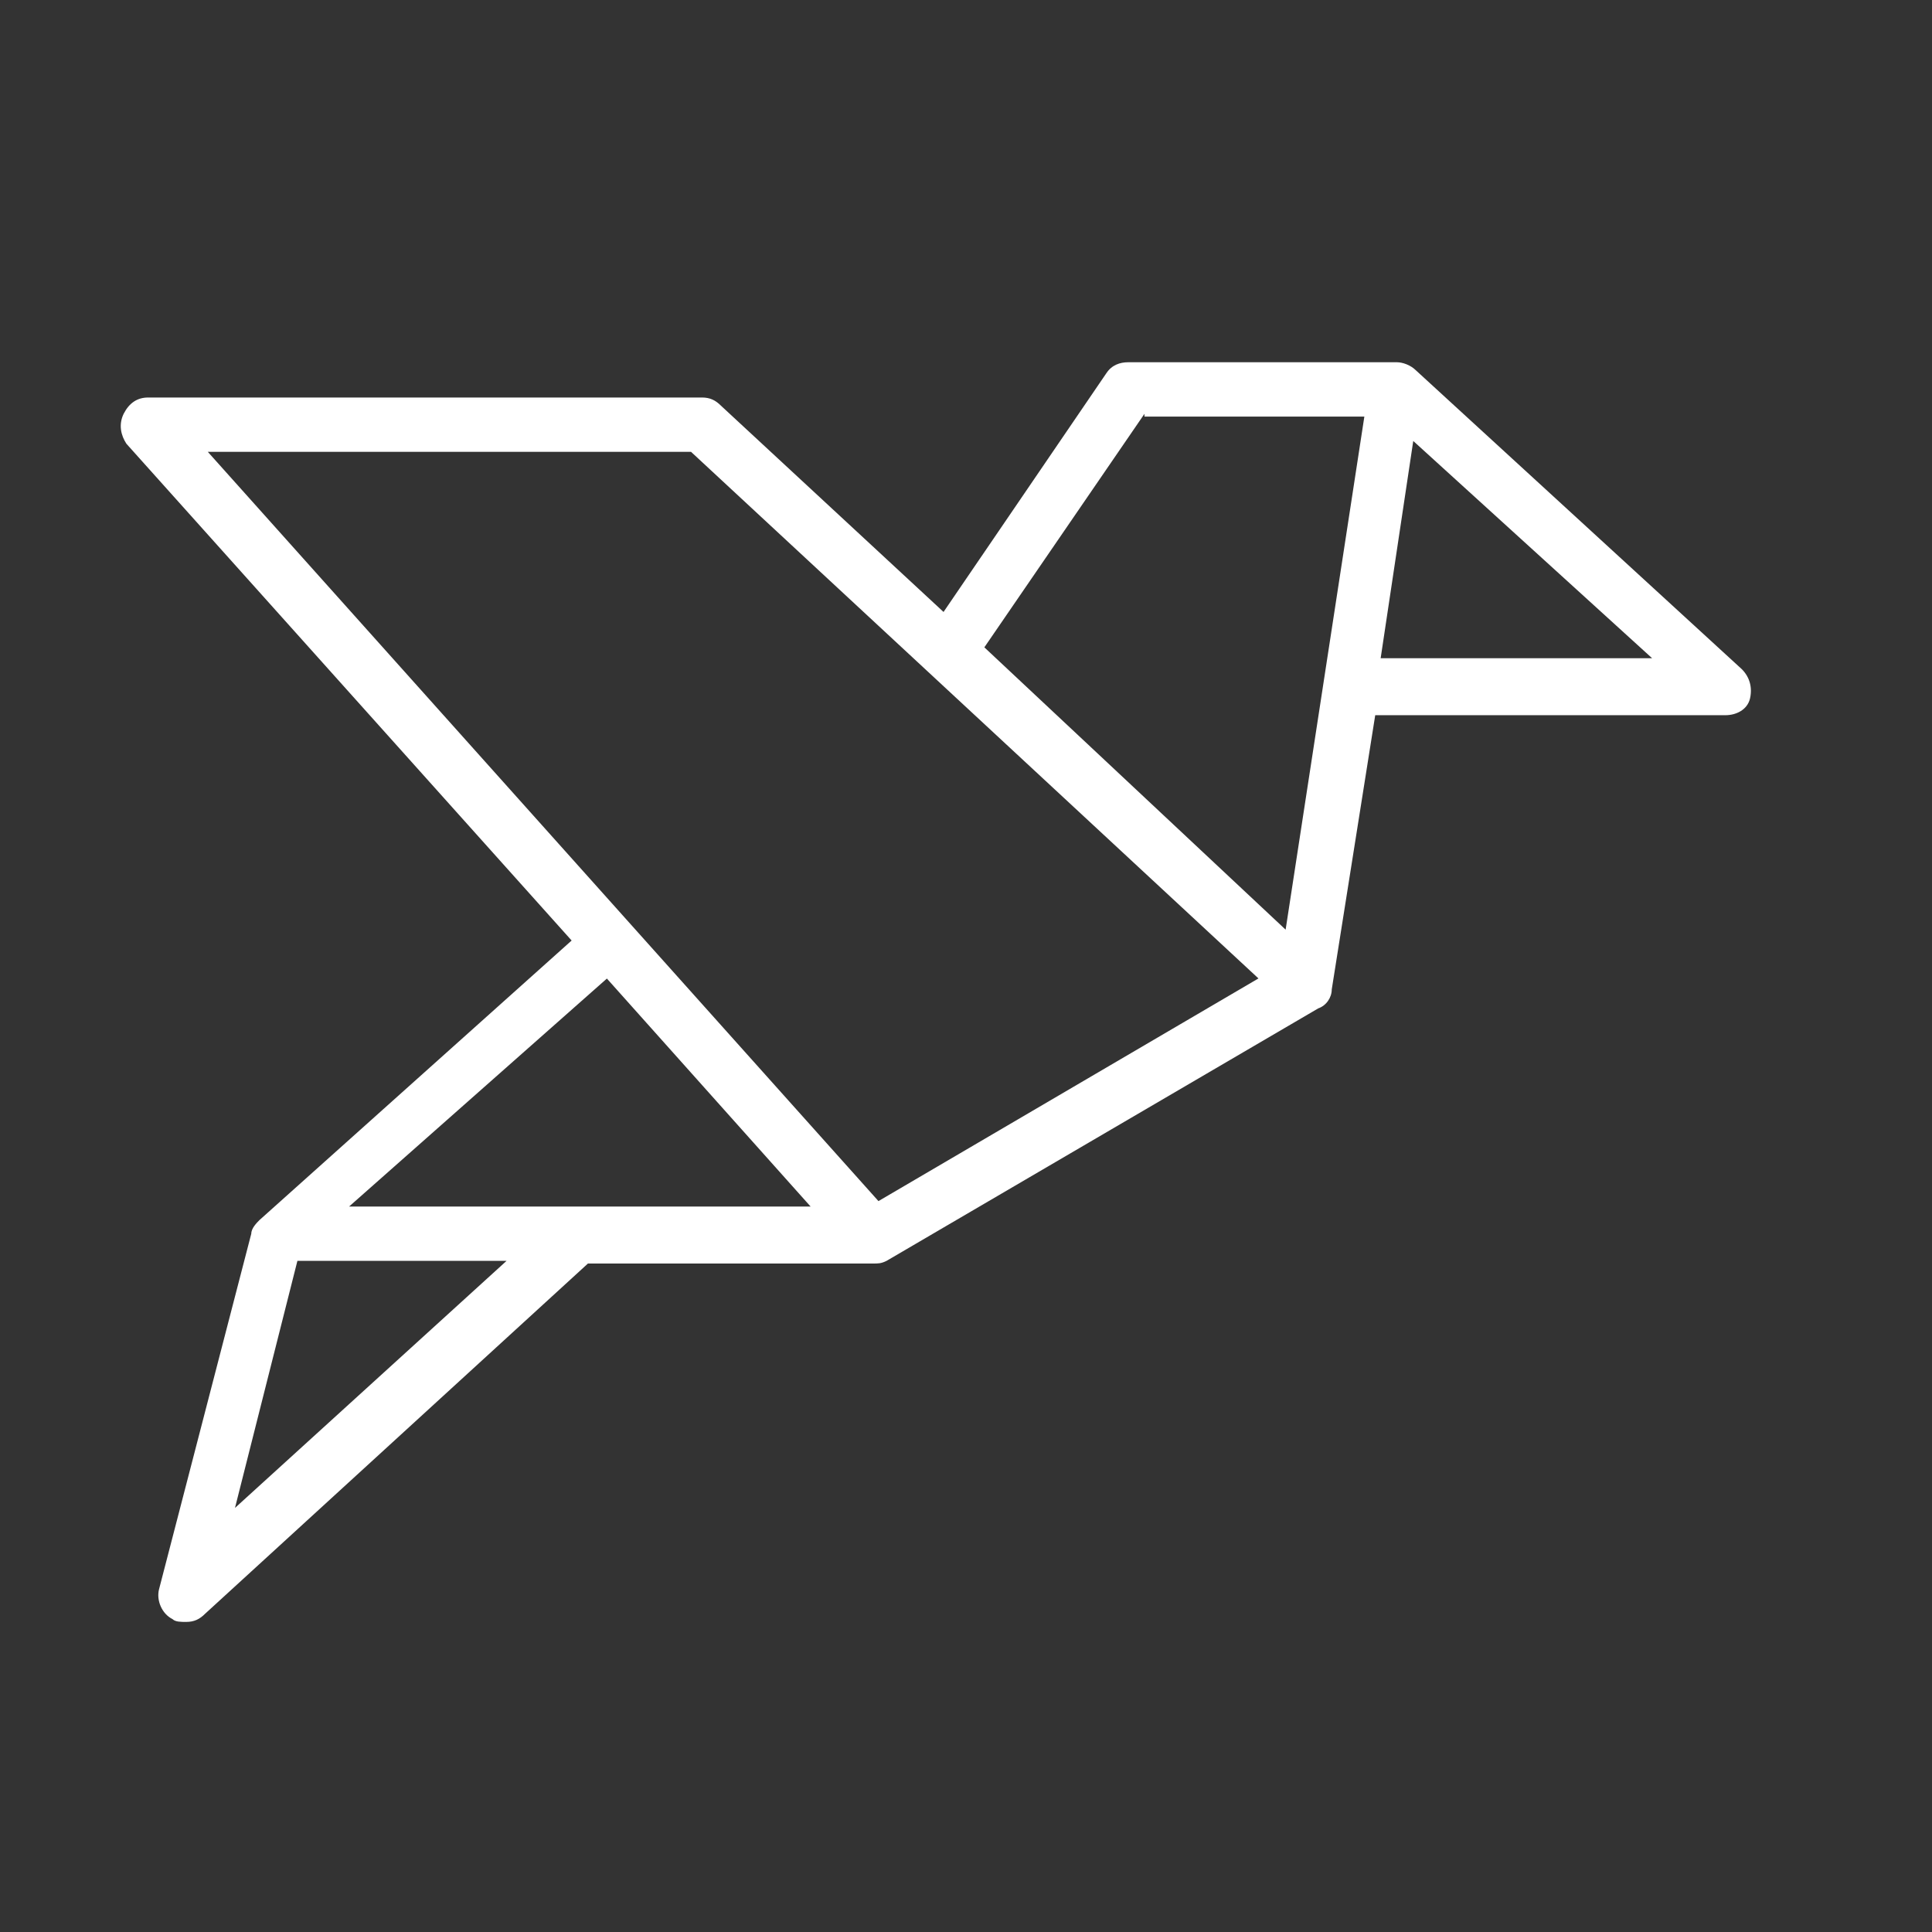 <svg width="16" height="16" viewBox="0 0 16 16" fill="none" xmlns="http://www.w3.org/2000/svg">
<rect x="0" y="0" width="16" height="16" fill="#333333" stroke="none"/>
<path d="M1.024 3.427C1.07 3.337 1.137 3.292 1.227 3.292H5.813C5.881 3.292 5.926 3.315 5.971 3.36L7.814 5.068L9.163 3.09C9.208 3.022 9.276 3 9.343 3H11.569C11.614 3 11.681 3.022 11.726 3.067L14.424 5.541C14.492 5.608 14.514 5.698 14.492 5.788C14.469 5.878 14.379 5.923 14.289 5.923H11.389L11.029 8.194C11.029 8.261 10.984 8.328 10.917 8.351L7.342 10.442C7.297 10.464 7.275 10.464 7.23 10.464H7.207H4.869L1.699 13.364C1.654 13.409 1.609 13.432 1.542 13.432C1.497 13.432 1.452 13.432 1.429 13.409C1.339 13.364 1.294 13.252 1.317 13.162L2.081 10.217C2.081 10.172 2.126 10.127 2.149 10.104L4.734 7.789L1.047 3.675C1.002 3.607 0.98 3.517 1.024 3.427L1.024 3.427ZM9.478 3.427L8.152 5.361L10.647 7.699L11.299 3.45H9.478V3.427ZM13.682 5.451L11.704 3.652L11.434 5.451H13.682ZM4.195 10.442H2.463L1.946 12.488L4.195 10.442ZM2.891 9.992H6.713L5.026 8.104L2.891 9.992ZM7.275 9.947L10.422 8.103L5.723 3.742H1.721L7.275 9.947Z" fill="white"/>
</svg>
